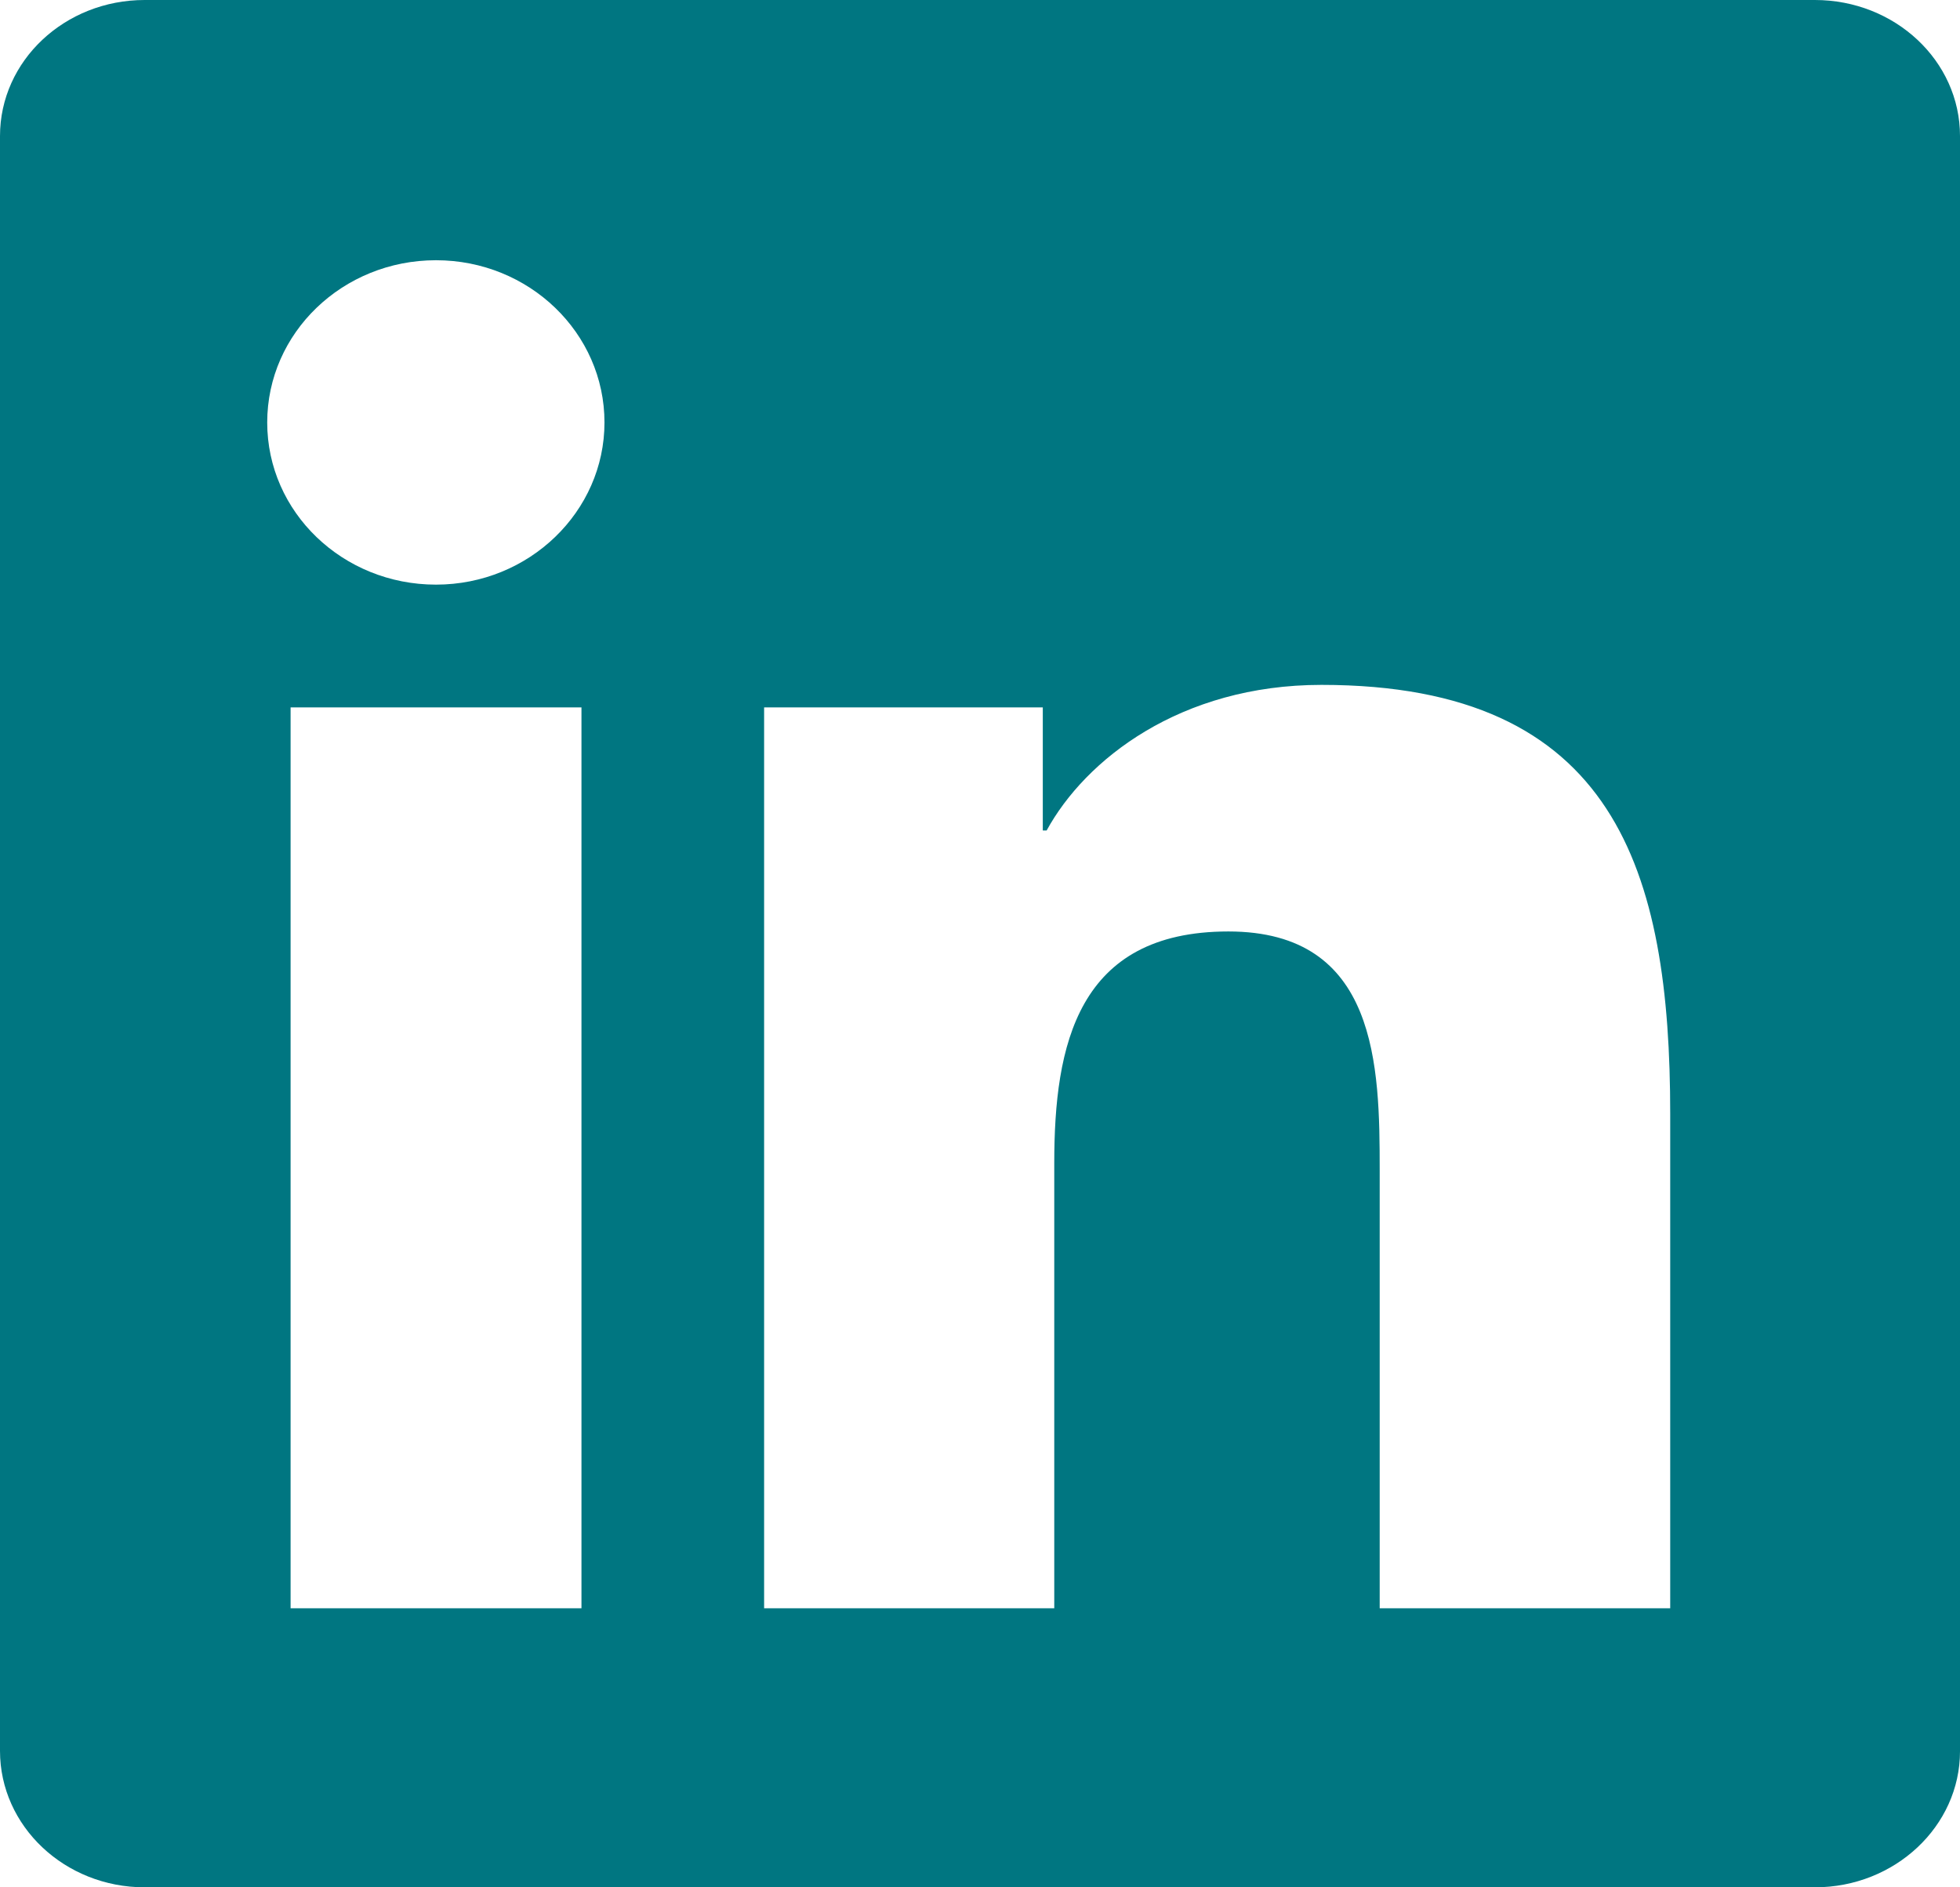 <svg width="27" height="26" viewBox="0 0 27 26" fill="none" xmlns="http://www.w3.org/2000/svg">
<path d="M25.001 0H1.993C0.891 0 0 0.838 0 1.874V24.121C0 25.157 0.891 26 1.993 26H25.001C26.104 26 27 25.157 27 24.126V1.874C27 0.838 26.104 0 25.001 0ZM8.01 22.156H4.003V9.745H8.01V22.156ZM6.006 8.054C4.72 8.054 3.681 7.054 3.681 5.82C3.681 4.586 4.72 3.585 6.006 3.585C7.288 3.585 8.327 4.586 8.327 5.82C8.327 7.048 7.288 8.054 6.006 8.054ZM23.008 22.156H19.006V16.123C19.006 14.686 18.979 12.832 16.922 12.832C14.839 12.832 14.523 14.402 14.523 16.021V22.156H10.526V9.745H14.365V11.441H14.418C14.95 10.466 16.258 9.435 18.204 9.435C22.259 9.435 23.008 12.005 23.008 15.346V22.156Z" fill="#007681"/>
</svg>
